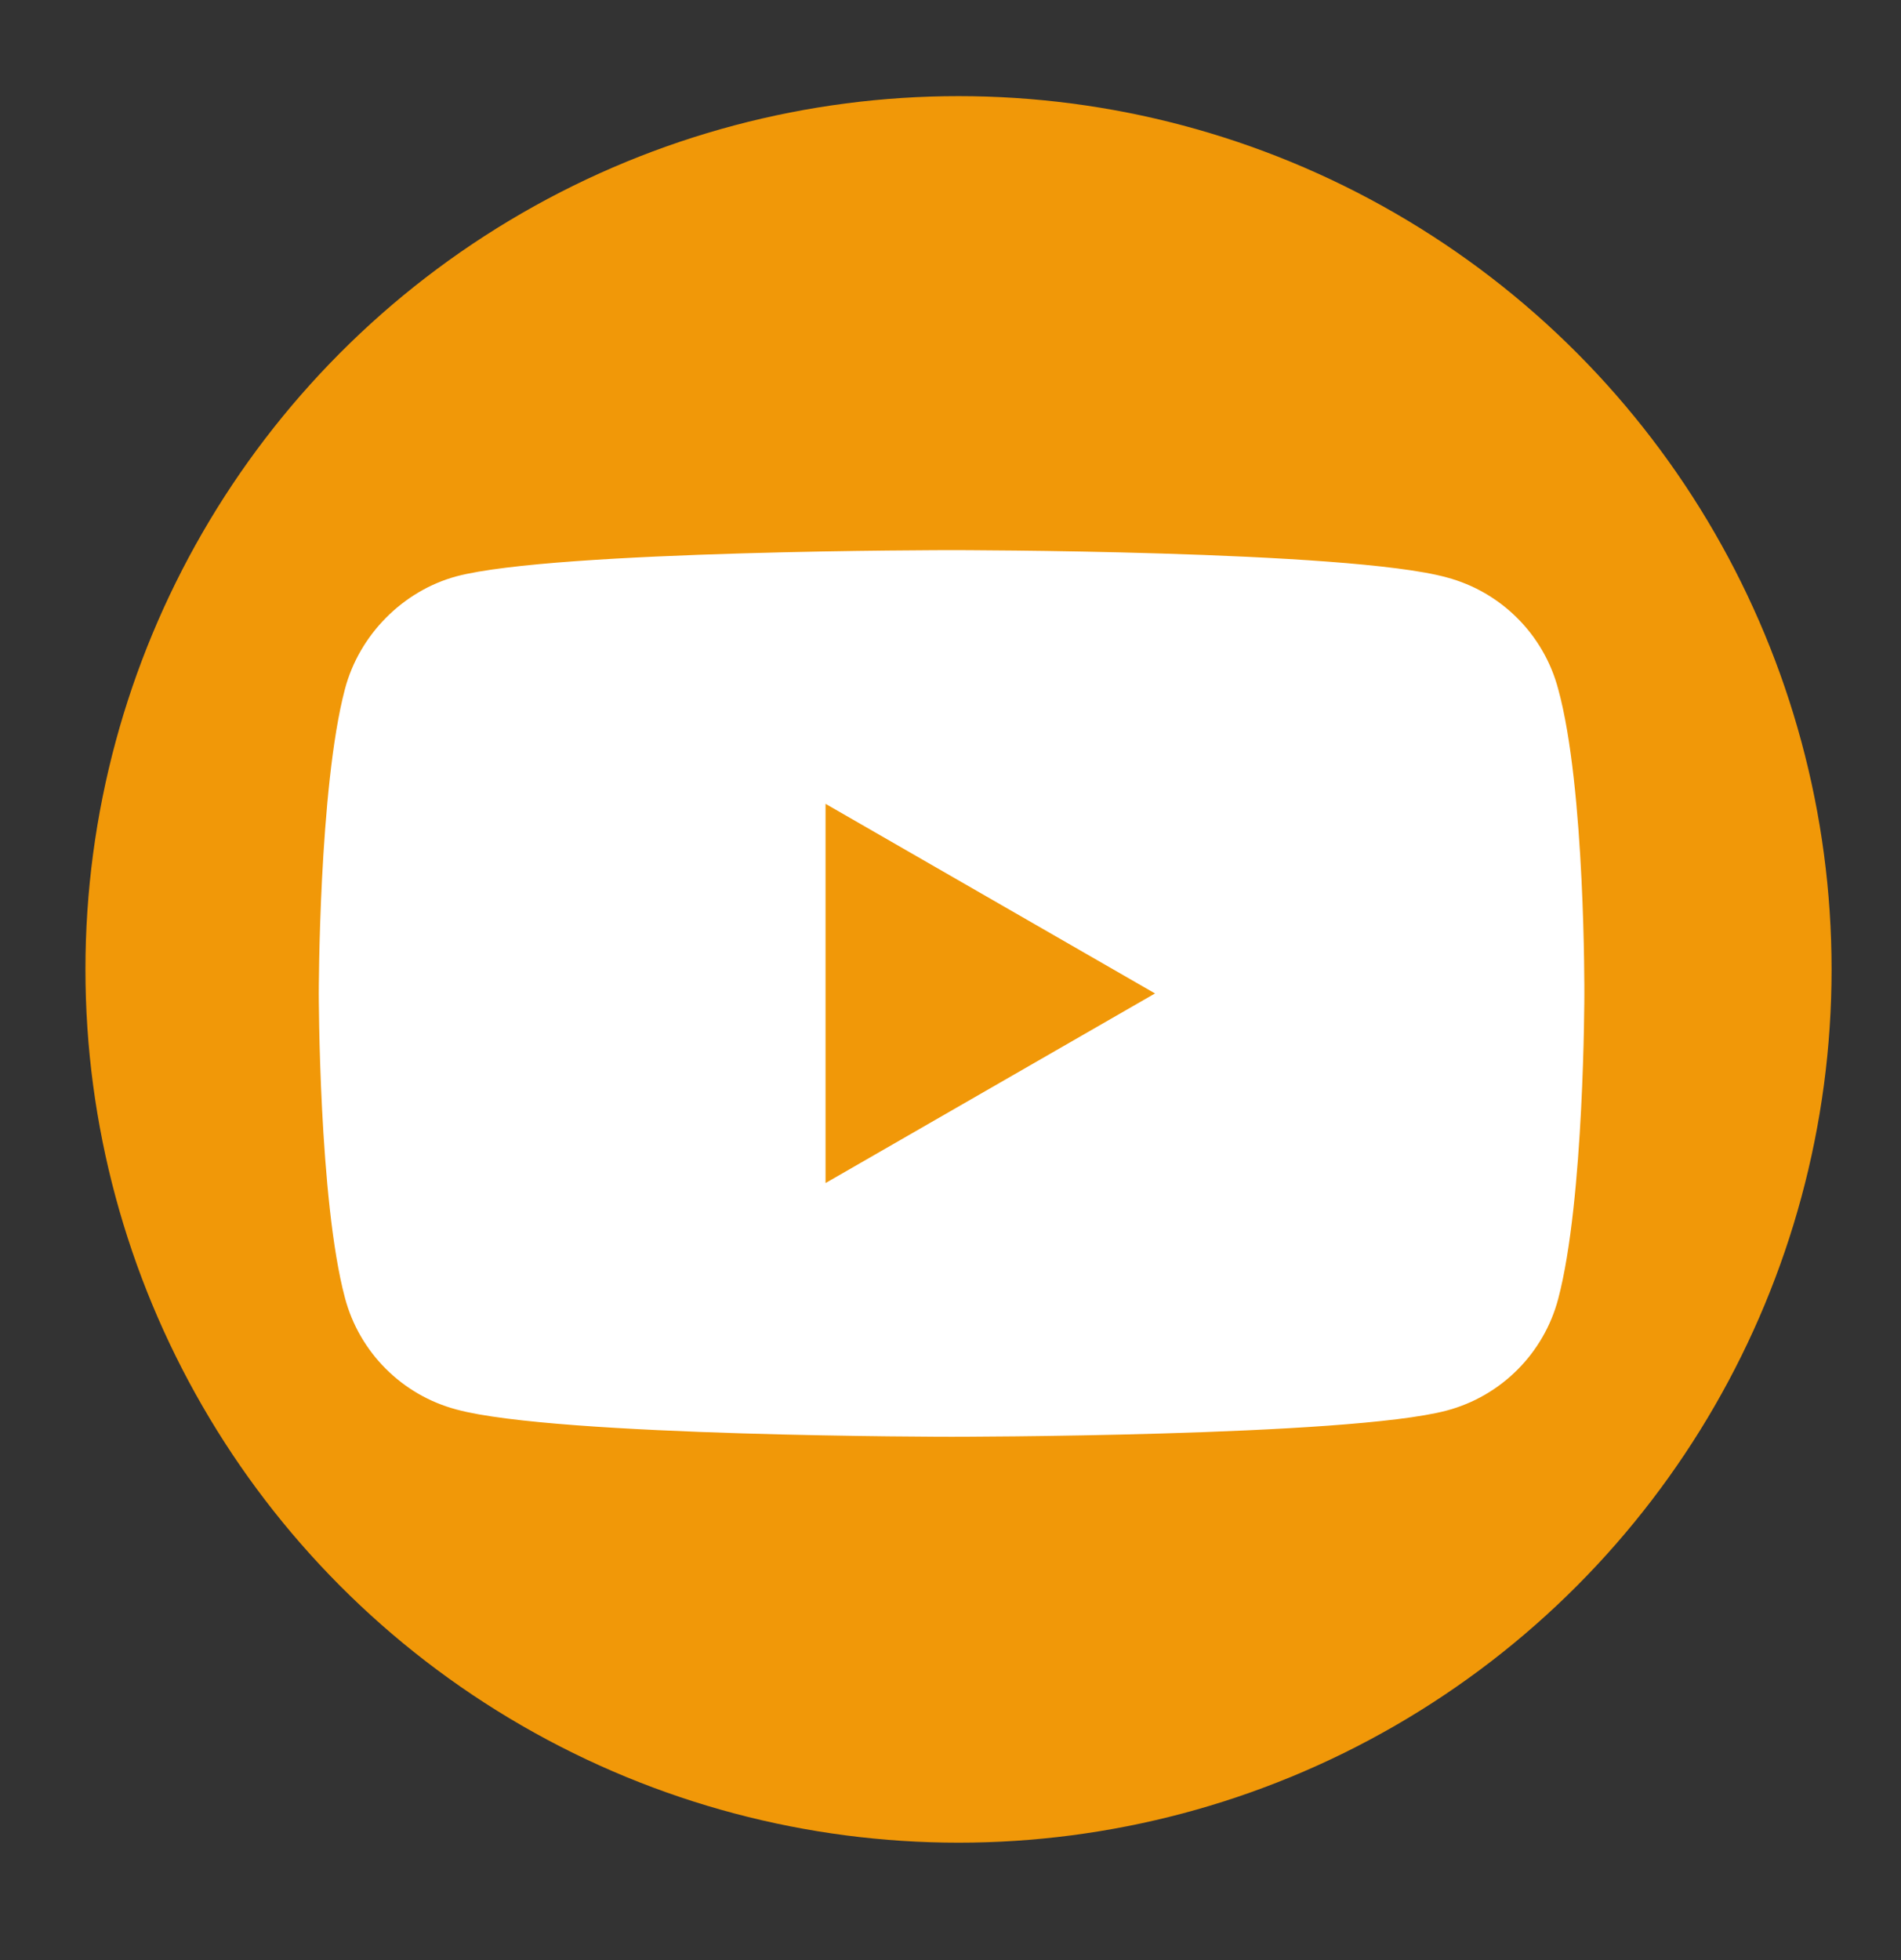 <?xml version="1.0" encoding="utf-8"?>
<!-- Generator: Adobe Illustrator 25.0.0, SVG Export Plug-In . SVG Version: 6.00 Build 0)  -->
<svg version="1.1" id="Capa_1" xmlns="http://www.w3.org/2000/svg" xmlns:xlink="http://www.w3.org/1999/xlink" x="0px" y="0px"
	 viewBox="0 0 356 367" style="enable-background:new 0 0 356 367;" xml:space="preserve">
<rect x="0" y="0" width="356" height="367" fill="#333333" stroke="none"/>
<style type="text/css">
	.st0{fill:#F19808;}
	.st1{fill:#FFFFFF;}
</style>
<circle class="st0" cx="179.5" cy="181.5" r="163.5"/>
<path class="st1" d="M291.8,129c-2.7-10.2-10.7-18.2-20.9-20.9c-18.5-5.1-92.7-5.1-92.7-5.1s-74.2,0-92.7,4.9
	c-10,2.7-18.2,10.9-20.9,21.1c-4.9,18.5-4.9,57-4.9,57s0,38.7,4.9,57c2.7,10.2,10.7,18.2,20.9,20.9c18.7,5.1,92.7,5.1,92.7,5.1
	s74.2,0,92.7-4.9c10.2-2.7,18.2-10.7,20.9-20.9c4.9-18.5,4.9-57,4.9-57S296.9,147.5,291.8,129z"/>
<path class="st0" d="M154.6,221.5l61.7-35.5l-61.7-35.5V221.5z"/>
</svg>
